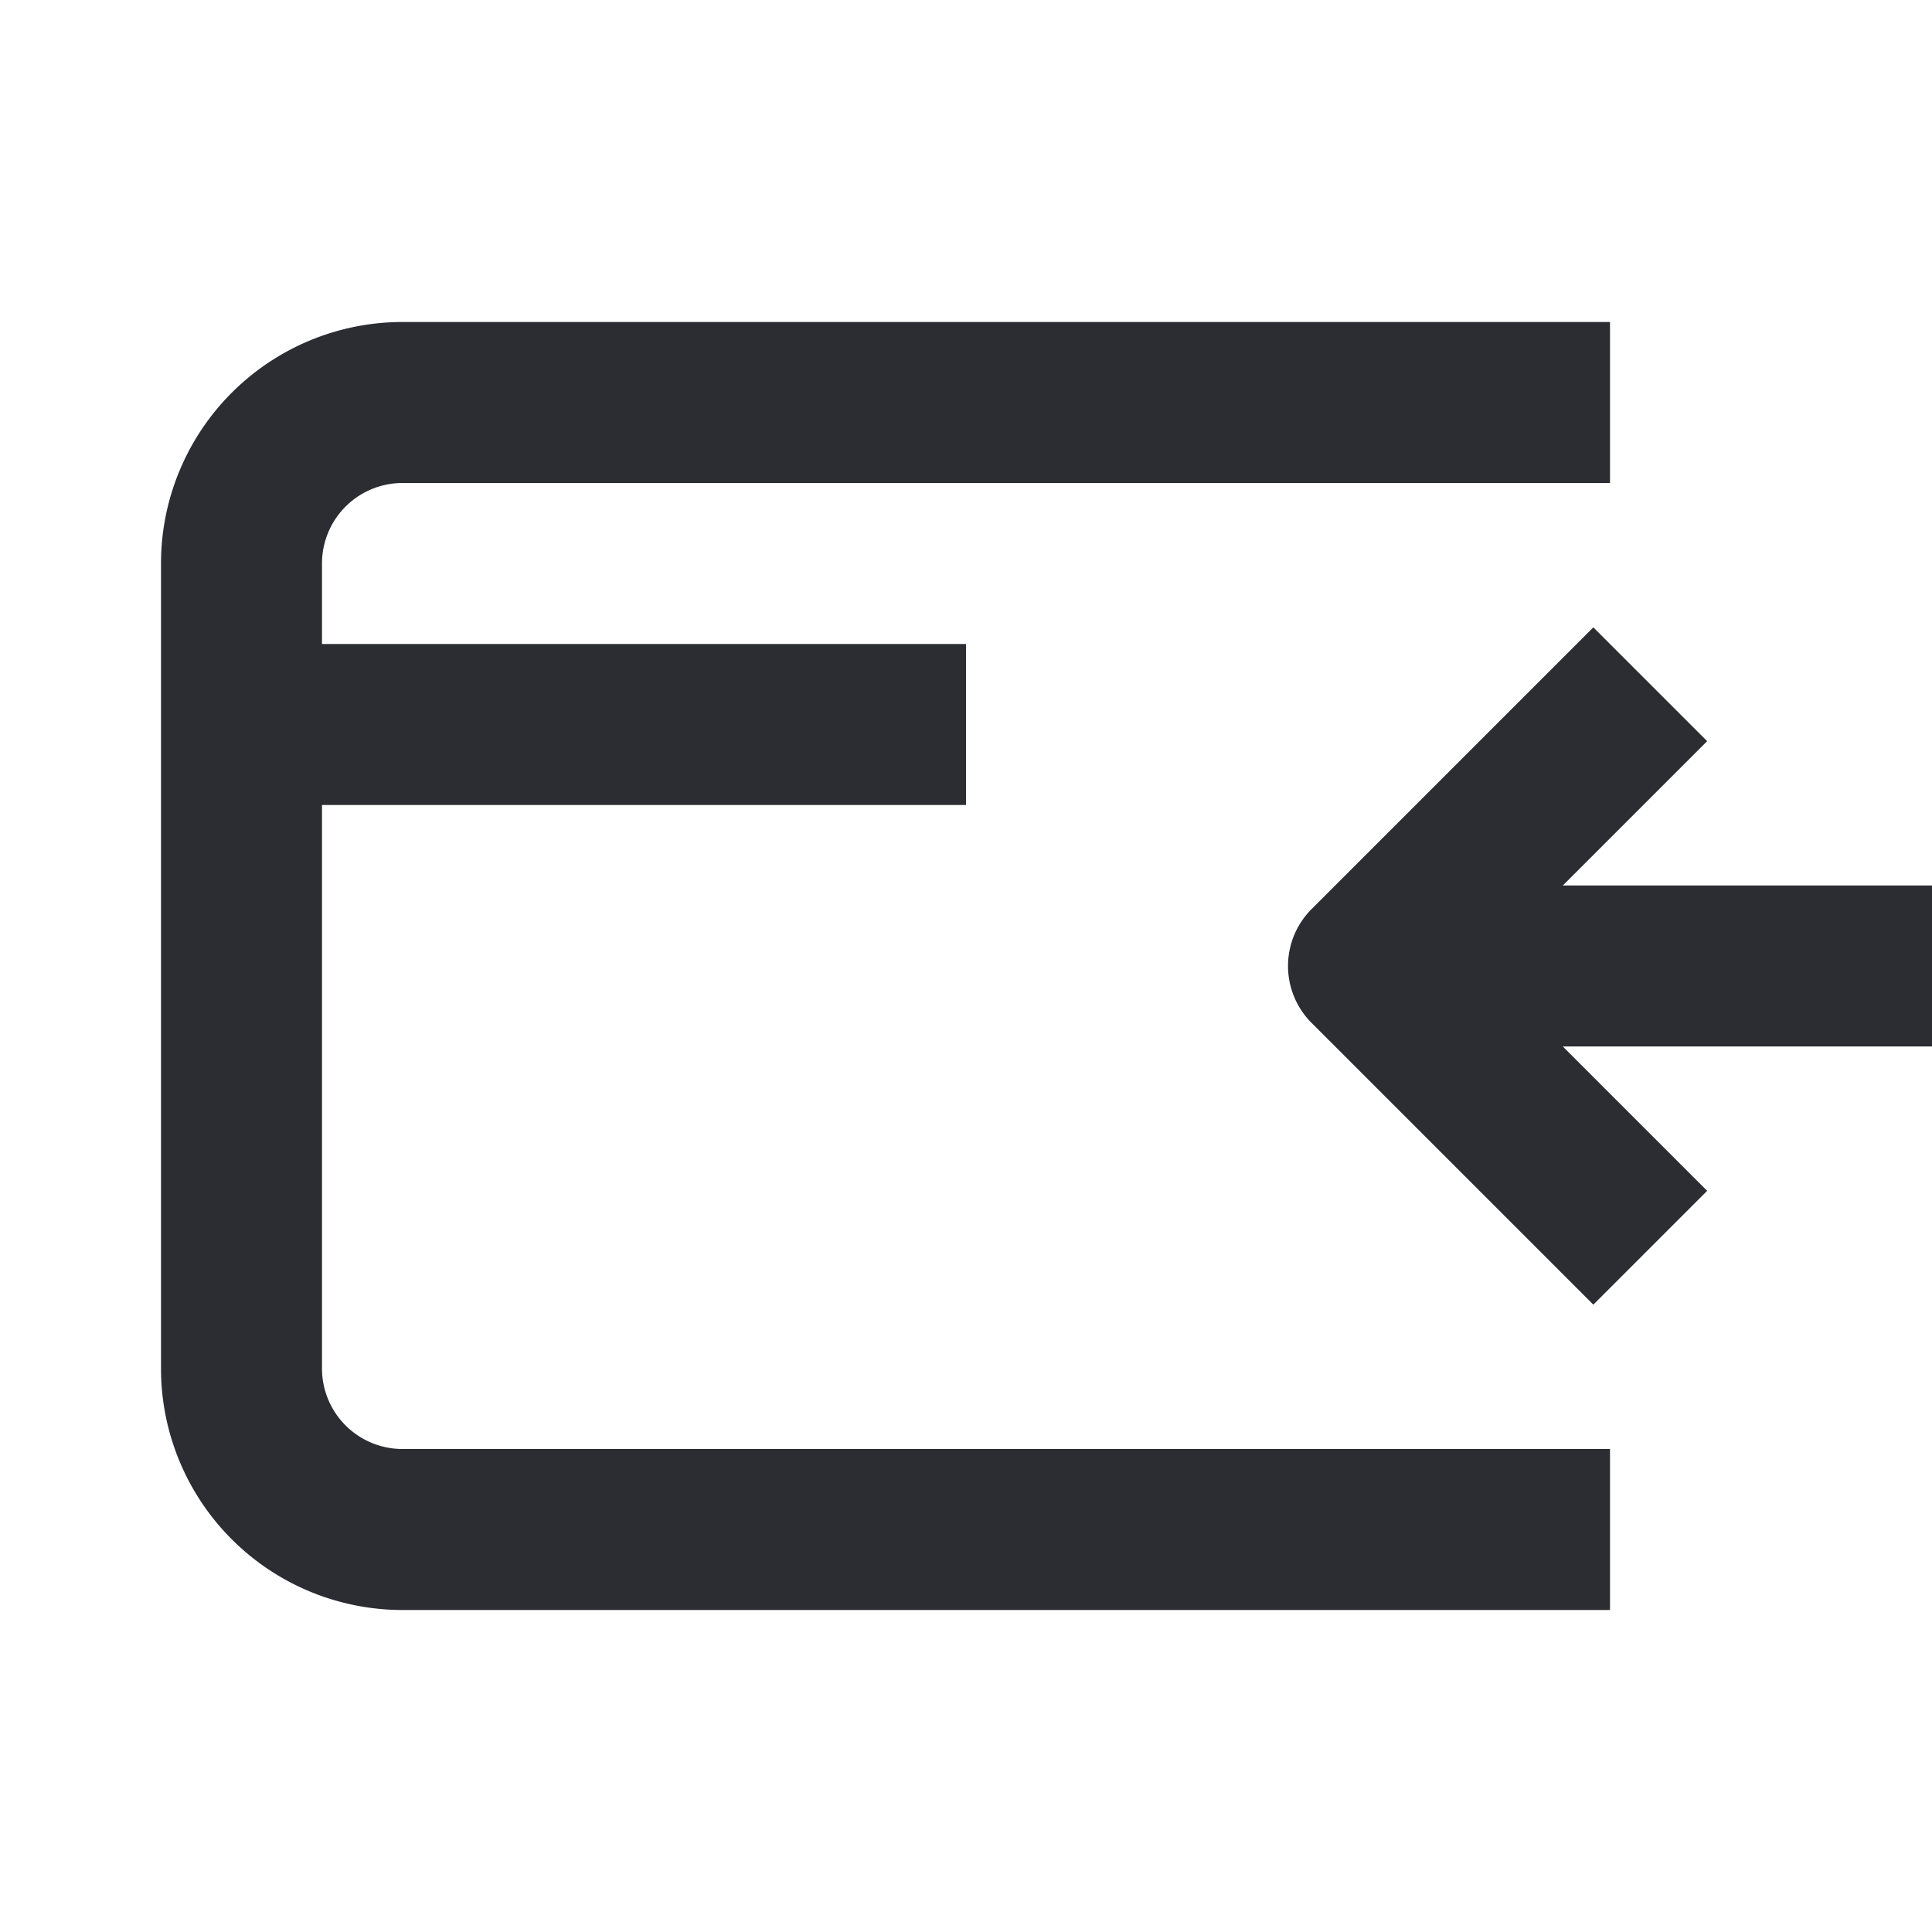 <svg width="24" height="24" viewBox="0 0 24 24" xmlns="http://www.w3.org/2000/svg"><g fill="#2B2D33"><path d="M2 17a3 3 0 003 3h15v-2H5a1 1 0 01-1-1v-7h8V8H4V7a1 1 0 011-1h15V4H5a3 3 0 00-3 3v10z"/><path d="M19.793 16.207l-3.5-3.5a1 1 0 010-1.414l3.5-3.5 1.414 1.414L19.414 11H24v2h-4.586l1.793 1.793-1.414 1.414z"/></g></svg>